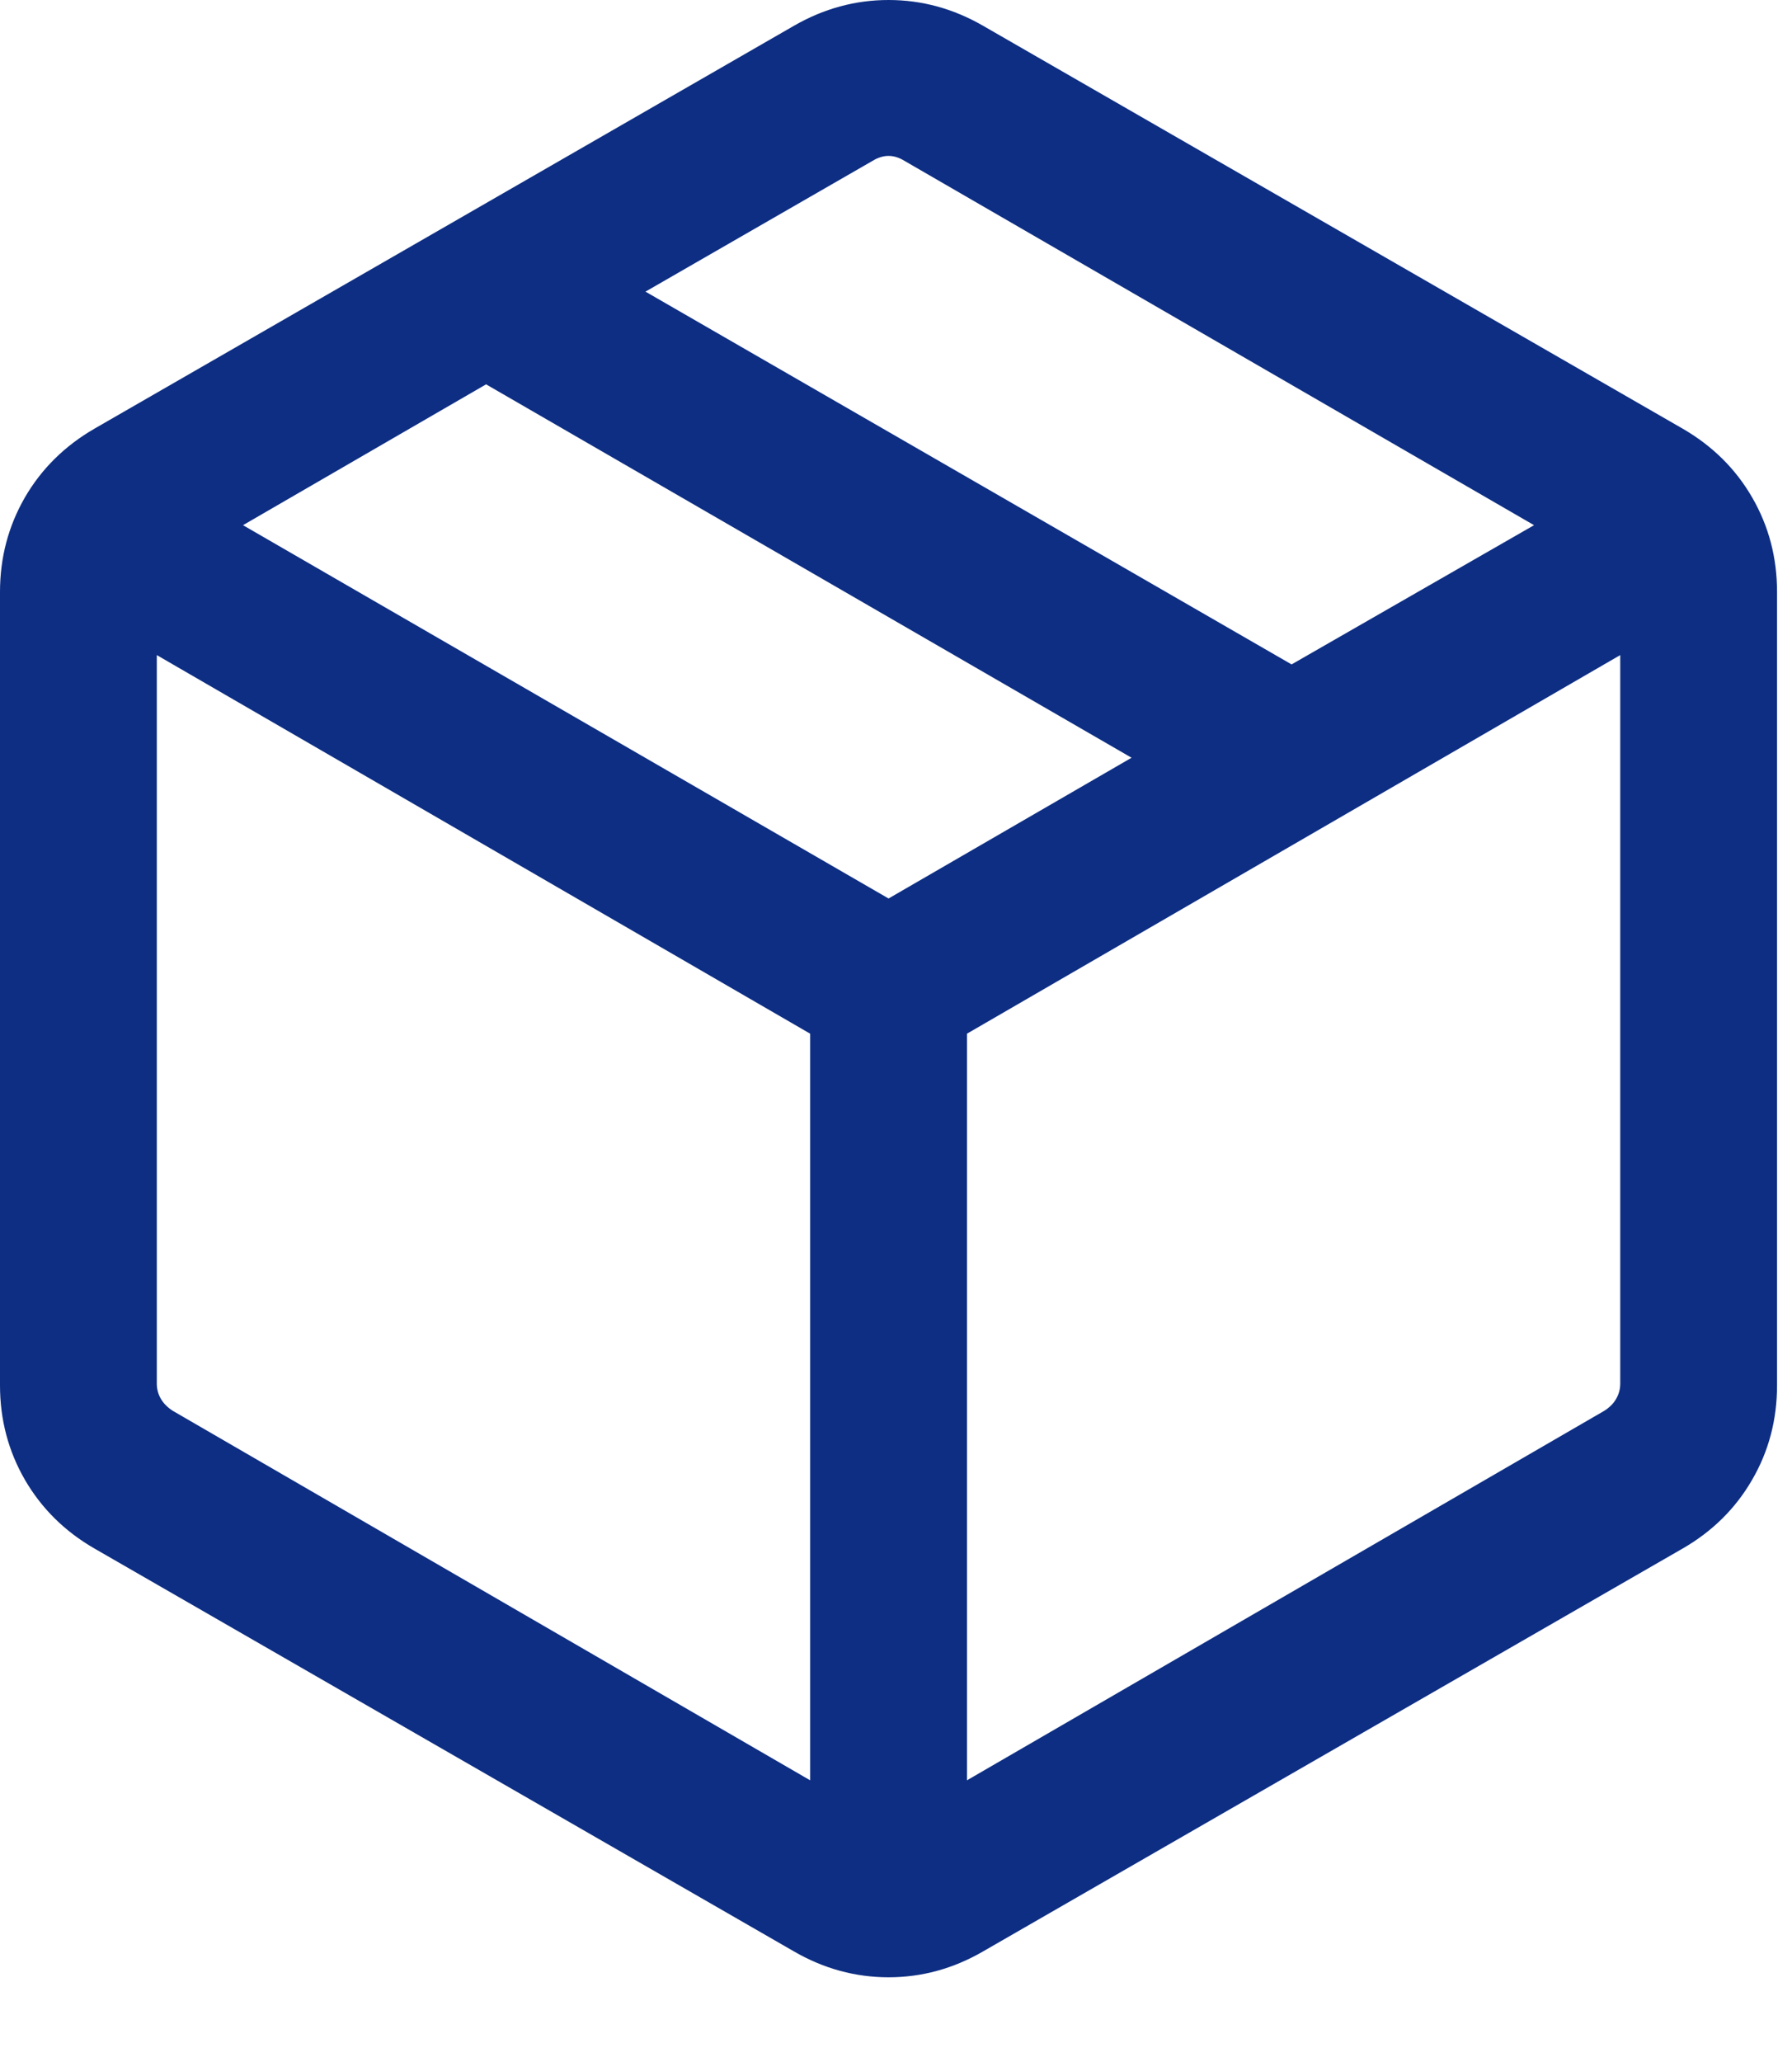 <svg width="20" height="23" viewBox="0 0 20 23" fill="none" xmlns="http://www.w3.org/2000/svg">
<path d="M9.042 19.858V11.53L1.75 7.307V15.434C1.75 15.493 1.765 15.55 1.795 15.602C1.825 15.654 1.87 15.699 1.929 15.737L9.042 19.858ZM10.792 19.858L17.904 15.737C17.964 15.699 18.009 15.654 18.038 15.602C18.068 15.55 18.083 15.493 18.083 15.434V7.307L10.792 11.53V19.858ZM8.862 21.767L1.055 17.273C0.723 17.082 0.464 16.826 0.278 16.506C0.093 16.186 0 15.835 0 15.452V6.603C0 6.22 0.093 5.869 0.278 5.548C0.464 5.228 0.723 4.973 1.055 4.781L8.862 0.287C9.194 0.096 9.546 0 9.917 0C10.288 0 10.639 0.096 10.971 0.287L18.779 4.781C19.111 4.973 19.37 5.228 19.555 5.548C19.741 5.869 19.833 6.22 19.833 6.603V15.452C19.833 15.835 19.741 16.186 19.555 16.506C19.37 16.826 19.111 17.082 18.779 17.273L10.971 21.767C10.639 21.959 10.288 22.055 9.917 22.055C9.546 22.055 9.194 21.959 8.862 21.767ZM14.415 7.411L17.121 5.858L10.096 1.795C10.036 1.758 9.977 1.739 9.917 1.739C9.857 1.739 9.797 1.758 9.737 1.795L7.204 3.253L14.415 7.411ZM9.917 10.022L12.629 8.452L5.425 4.287L2.712 5.858L9.917 10.022Z" fill="#0D2E83"/>
</svg>
